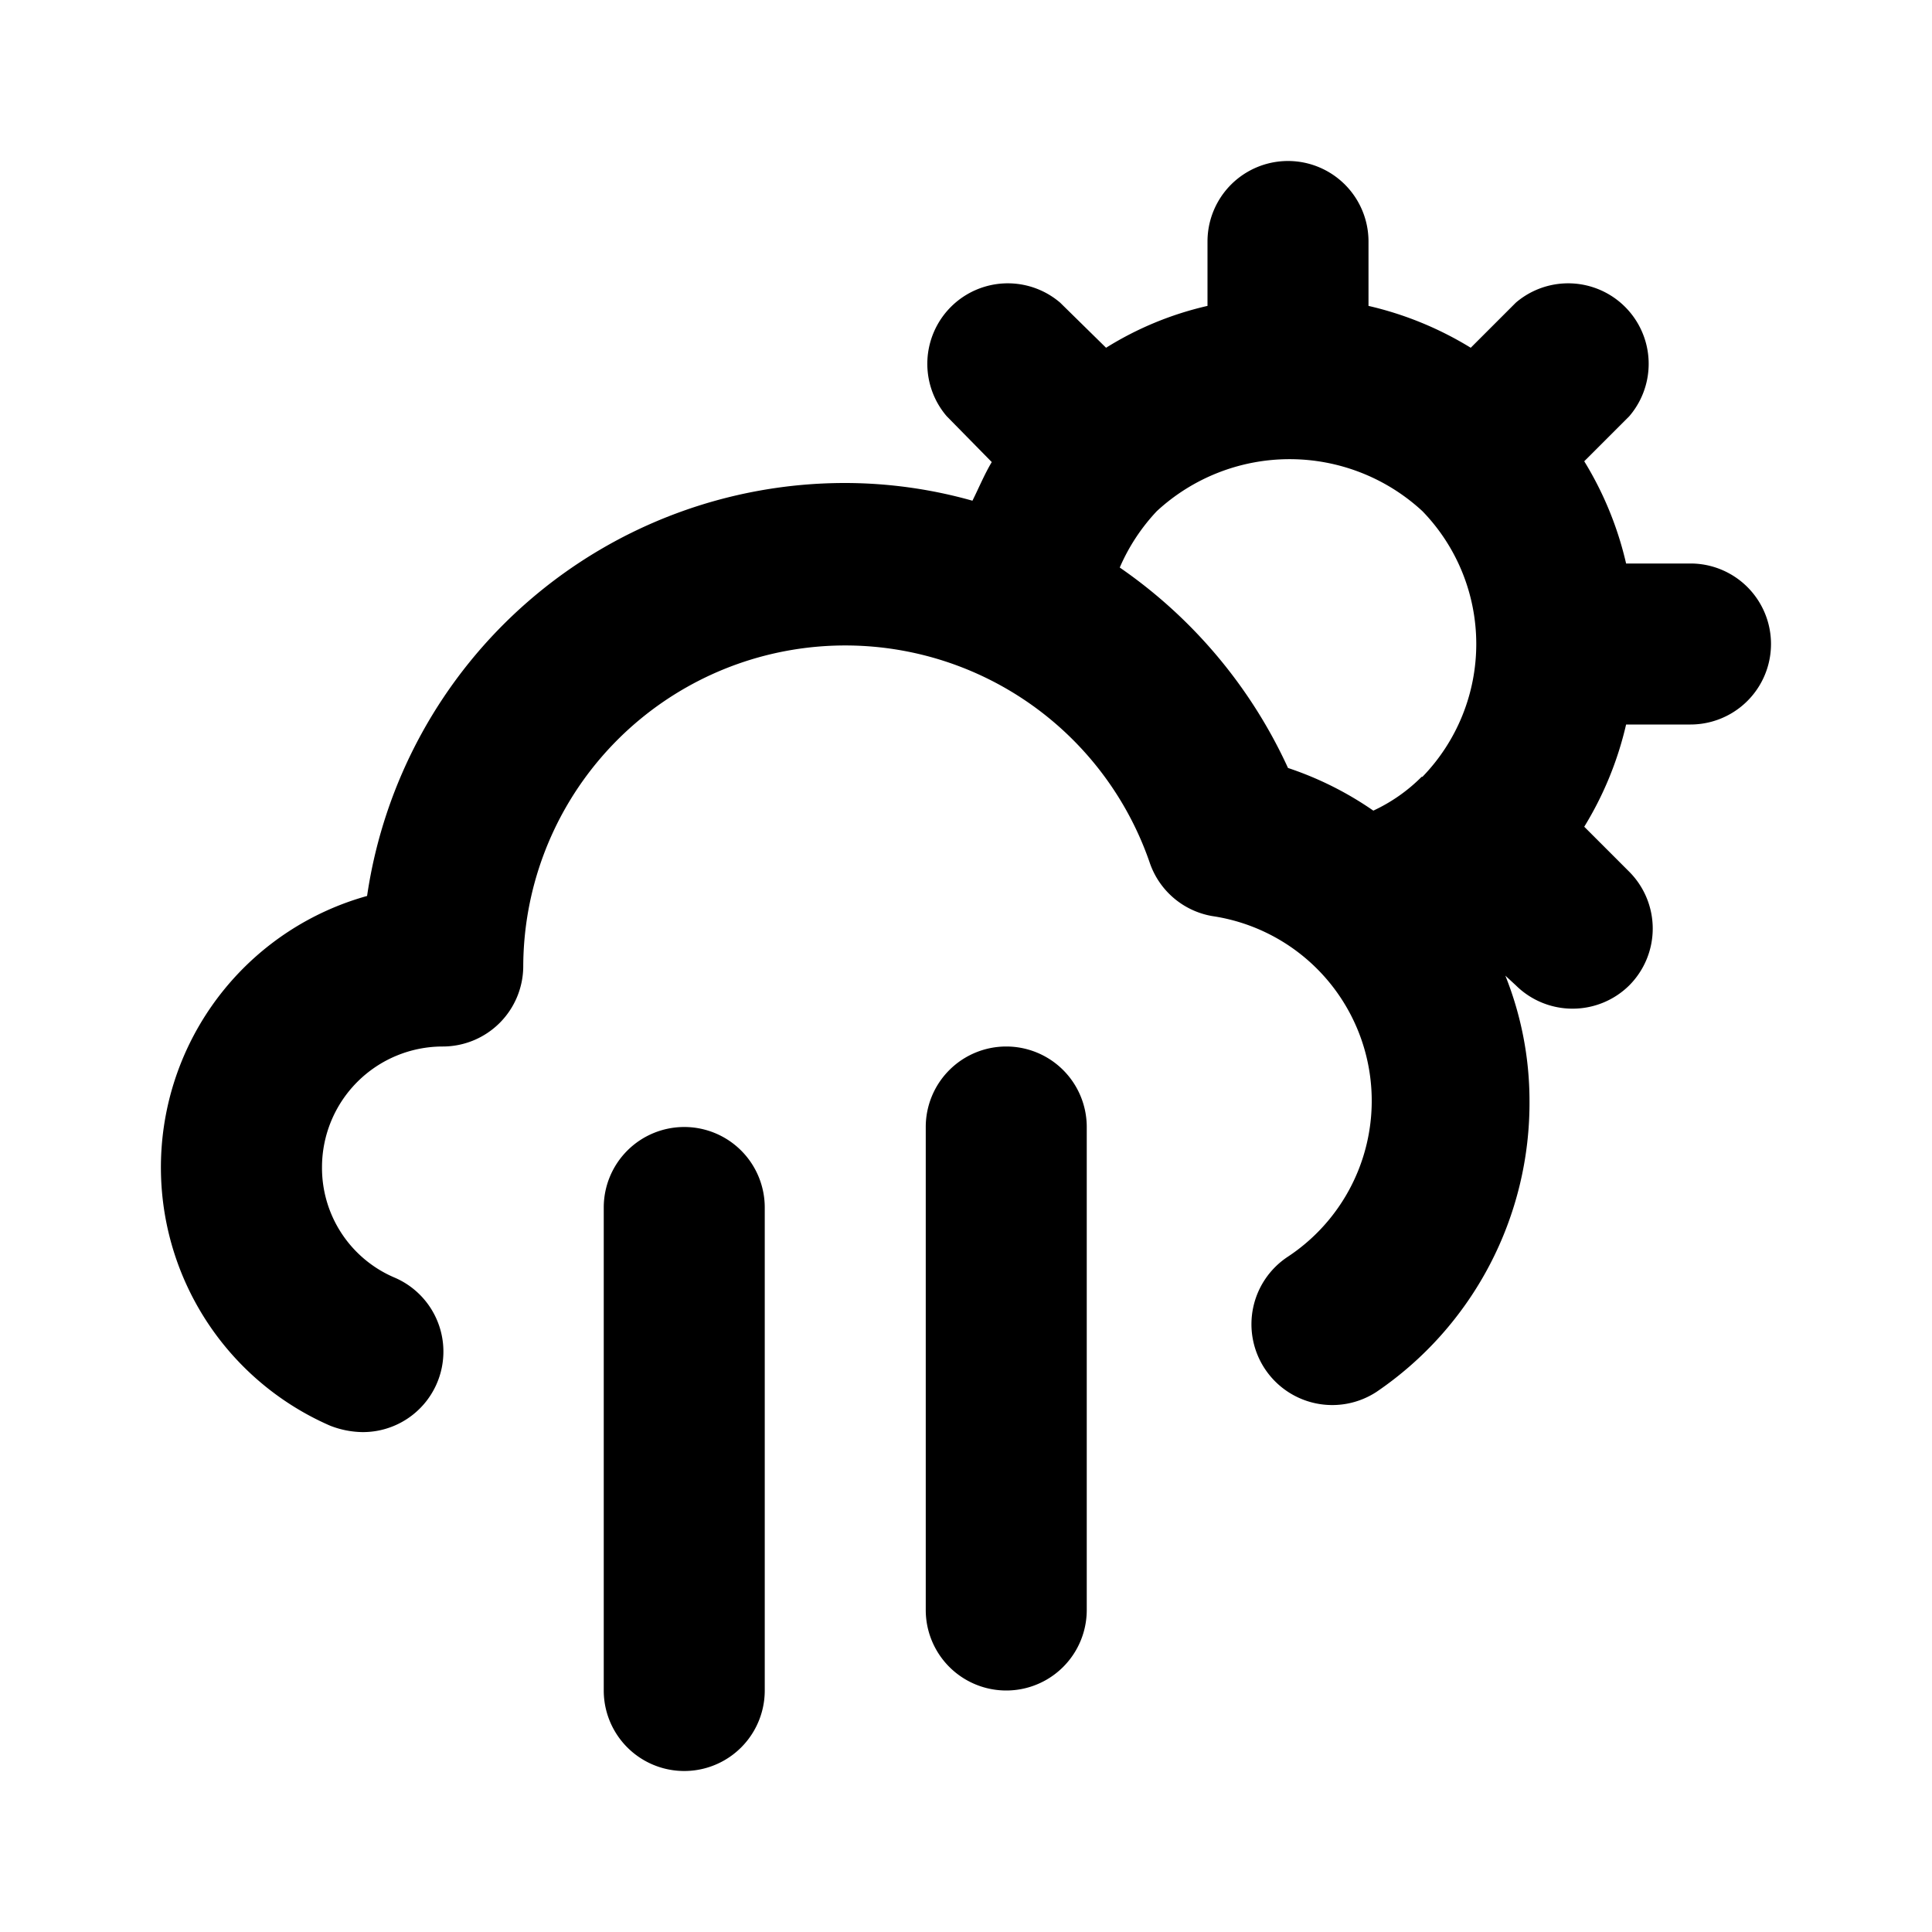 <svg xmlns="http://www.w3.org/2000/svg" viewBox="0 0 24 24"><path d="M21 7h-.8a4.25 4.25 0 00-.52-1.27l.56-.56a1 1 0 00-1.41-1.41l-.56.56A4.25 4.25 0 0017 3.8V3a1 1 0 00-2 0v.8a4.1 4.1 0 00-1.26.52l-.57-.56a1 1 0 00-1.41 1.41l.56.57c-.09.15-.16.32-.24.48A5.85 5.85 0 0010.5 6a6 6 0 00-5.94 5.13 3.5 3.5 0 00-.46 6.58 1.14 1.14 0 00.4.08 1 1 0 00.4-1.92A1.48 1.48 0 014 14.5 1.5 1.5 0 015.5 13a1 1 0 001-1 4 4 0 017.78-1.29 1 1 0 00.78.67 2.32 2.32 0 01.94 4.23 1 1 0 001.1 1.68 4.34 4.34 0 001.9-3.62 4.19 4.19 0 00-.3-1.55l.13.12a1 1 0 00.7.29 1 1 0 00.71-.29 1 1 0 000-1.41l-.56-.56A4.25 4.25 0 0020.2 9h.8a1 1 0 000-2zm-3.34 2.65a2.09 2.09 0 01-.6.42A4.17 4.17 0 0016 9.54a6.12 6.12 0 00-2.09-2.49 2.42 2.42 0 01.46-.7 2.43 2.43 0 013.3 0 2.37 2.37 0 010 3.3zM8.5 14a1 1 0 00-1 1v6a1 1 0 002 0v-6a1 1 0 00-1-1zm4-1a1 1 0 00-1 1v6a1 1 0 002 0v-6a1 1 0 00-1-1z"/></svg>